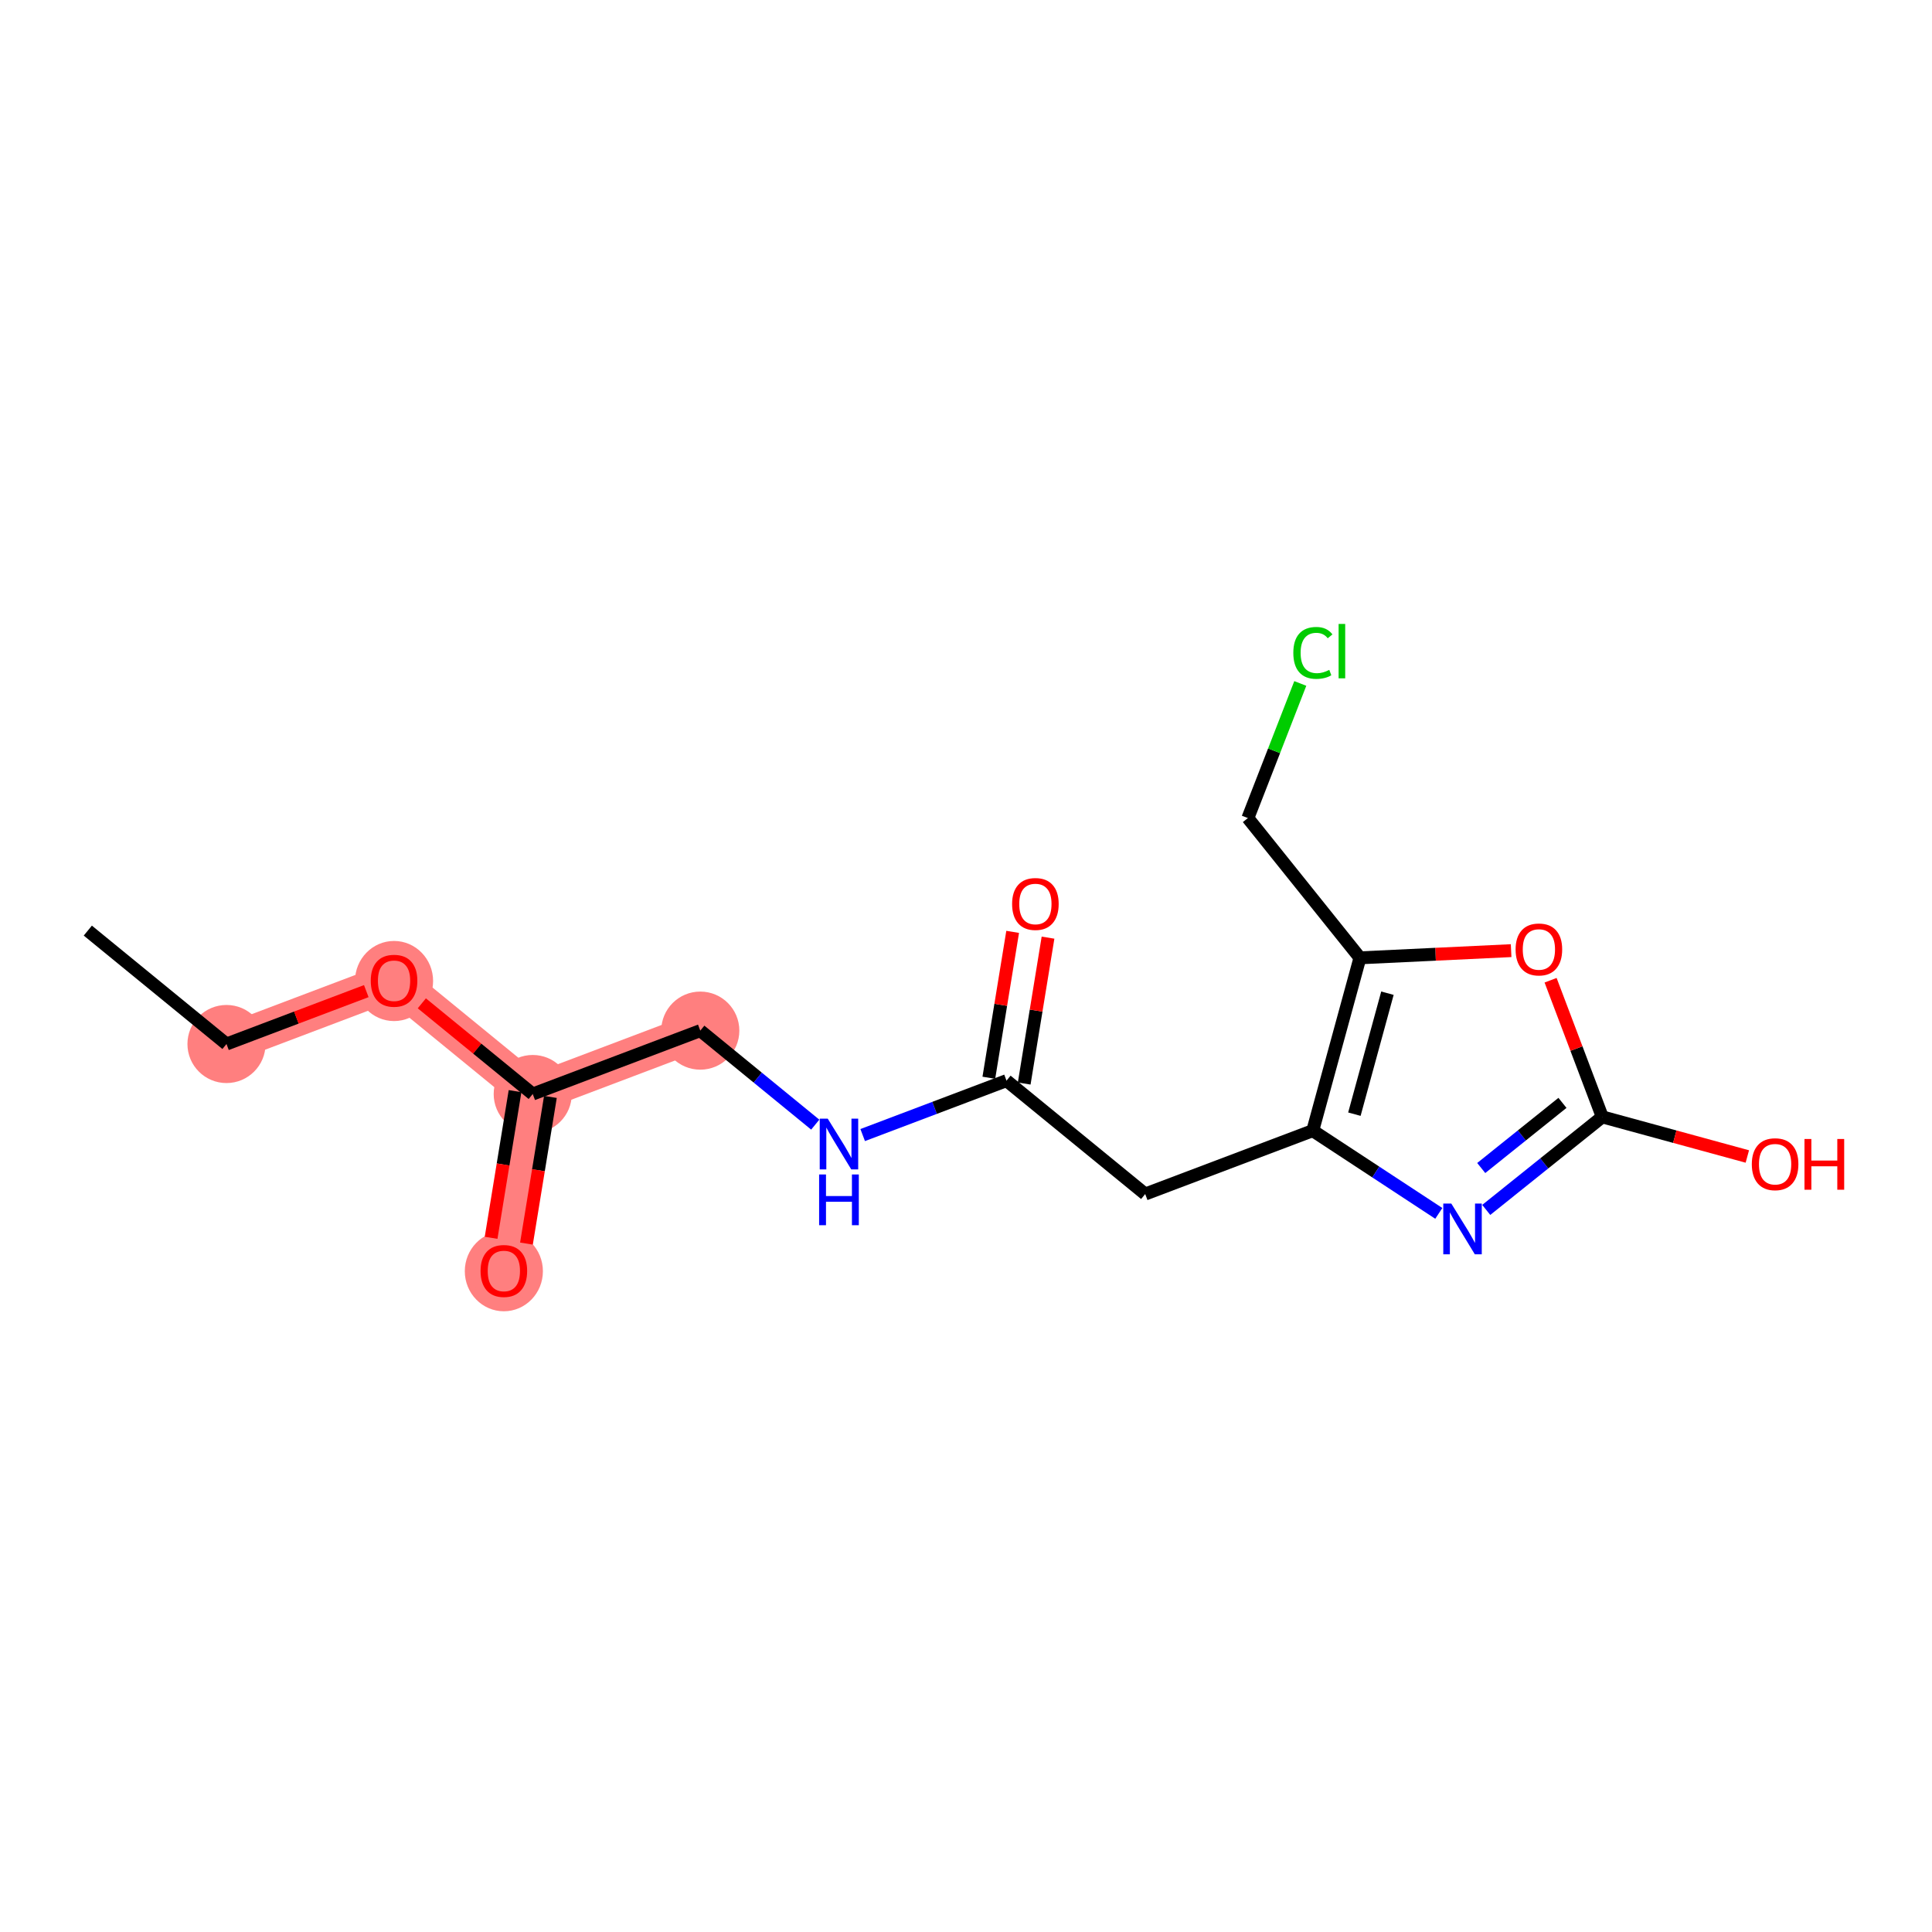 <?xml version='1.0' encoding='iso-8859-1'?>
<svg version='1.1' baseProfile='full'
              xmlns='http://www.w3.org/2000/svg'
                      xmlns:rdkit='http://www.rdkit.org/xml'
                      xmlns:xlink='http://www.w3.org/1999/xlink'
                  xml:space='preserve'
width='300px' height='300px' viewBox='0 0 300 300'>
<!-- END OF HEADER -->
<rect style='opacity:1.0;fill:#FFFFFF;stroke:none' width='300' height='300' x='0' y='0'> </rect>
<rect style='opacity:1.0;fill:#FFFFFF;stroke:none' width='300' height='300' x='0' y='0'> </rect>
<path d='M 35.17,162.114 L 61.188,152.269' style='fill:none;fill-rule:evenodd;stroke:#FF7F7F;stroke-width:5.9px;stroke-linecap:butt;stroke-linejoin:miter;stroke-opacity:1' />
<path d='M 61.188,152.269 L 82.722,169.879' style='fill:none;fill-rule:evenodd;stroke:#FF7F7F;stroke-width:5.9px;stroke-linecap:butt;stroke-linejoin:miter;stroke-opacity:1' />
<path d='M 82.722,169.879 L 78.238,197.333' style='fill:none;fill-rule:evenodd;stroke:#FF7F7F;stroke-width:5.9px;stroke-linecap:butt;stroke-linejoin:miter;stroke-opacity:1' />
<path d='M 82.722,169.879 L 108.74,160.035' style='fill:none;fill-rule:evenodd;stroke:#FF7F7F;stroke-width:5.9px;stroke-linecap:butt;stroke-linejoin:miter;stroke-opacity:1' />
<ellipse cx='35.17' cy='162.114' rx='5.564' ry='5.564'  style='fill:#FF7F7F;fill-rule:evenodd;stroke:#FF7F7F;stroke-width:1.0px;stroke-linecap:butt;stroke-linejoin:miter;stroke-opacity:1' />
<ellipse cx='61.188' cy='152.331' rx='5.564' ry='5.72'  style='fill:#FF7F7F;fill-rule:evenodd;stroke:#FF7F7F;stroke-width:1.0px;stroke-linecap:butt;stroke-linejoin:miter;stroke-opacity:1' />
<ellipse cx='82.722' cy='169.879' rx='5.564' ry='5.564'  style='fill:#FF7F7F;fill-rule:evenodd;stroke:#FF7F7F;stroke-width:1.0px;stroke-linecap:butt;stroke-linejoin:miter;stroke-opacity:1' />
<ellipse cx='78.238' cy='197.395' rx='5.564' ry='5.72'  style='fill:#FF7F7F;fill-rule:evenodd;stroke:#FF7F7F;stroke-width:1.0px;stroke-linecap:butt;stroke-linejoin:miter;stroke-opacity:1' />
<ellipse cx='108.74' cy='160.035' rx='5.564' ry='5.564'  style='fill:#FF7F7F;fill-rule:evenodd;stroke:#FF7F7F;stroke-width:1.0px;stroke-linecap:butt;stroke-linejoin:miter;stroke-opacity:1' />
<path class='bond-0 atom-0 atom-1' d='M 13.636,144.504 L 35.17,162.114' style='fill:none;fill-rule:evenodd;stroke:#000000;stroke-width:2.0px;stroke-linecap:butt;stroke-linejoin:miter;stroke-opacity:1' />
<path class='bond-1 atom-1 atom-2' d='M 35.17,162.114 L 46.023,158.007' style='fill:none;fill-rule:evenodd;stroke:#000000;stroke-width:2.0px;stroke-linecap:butt;stroke-linejoin:miter;stroke-opacity:1' />
<path class='bond-1 atom-1 atom-2' d='M 46.023,158.007 L 56.876,153.901' style='fill:none;fill-rule:evenodd;stroke:#FF0000;stroke-width:2.0px;stroke-linecap:butt;stroke-linejoin:miter;stroke-opacity:1' />
<path class='bond-2 atom-2 atom-3' d='M 65.5,155.796 L 74.111,162.837' style='fill:none;fill-rule:evenodd;stroke:#FF0000;stroke-width:2.0px;stroke-linecap:butt;stroke-linejoin:miter;stroke-opacity:1' />
<path class='bond-2 atom-2 atom-3' d='M 74.111,162.837 L 82.722,169.879' style='fill:none;fill-rule:evenodd;stroke:#000000;stroke-width:2.0px;stroke-linecap:butt;stroke-linejoin:miter;stroke-opacity:1' />
<path class='bond-3 atom-3 atom-4' d='M 79.977,169.431 L 78.117,180.819' style='fill:none;fill-rule:evenodd;stroke:#000000;stroke-width:2.0px;stroke-linecap:butt;stroke-linejoin:miter;stroke-opacity:1' />
<path class='bond-3 atom-3 atom-4' d='M 78.117,180.819 L 76.257,192.206' style='fill:none;fill-rule:evenodd;stroke:#FF0000;stroke-width:2.0px;stroke-linecap:butt;stroke-linejoin:miter;stroke-opacity:1' />
<path class='bond-3 atom-3 atom-4' d='M 85.468,170.328 L 83.608,181.715' style='fill:none;fill-rule:evenodd;stroke:#000000;stroke-width:2.0px;stroke-linecap:butt;stroke-linejoin:miter;stroke-opacity:1' />
<path class='bond-3 atom-3 atom-4' d='M 83.608,181.715 L 81.748,193.103' style='fill:none;fill-rule:evenodd;stroke:#FF0000;stroke-width:2.0px;stroke-linecap:butt;stroke-linejoin:miter;stroke-opacity:1' />
<path class='bond-4 atom-3 atom-5' d='M 82.722,169.879 L 108.74,160.035' style='fill:none;fill-rule:evenodd;stroke:#000000;stroke-width:2.0px;stroke-linecap:butt;stroke-linejoin:miter;stroke-opacity:1' />
<path class='bond-5 atom-5 atom-6' d='M 108.74,160.035 L 117.665,167.334' style='fill:none;fill-rule:evenodd;stroke:#000000;stroke-width:2.0px;stroke-linecap:butt;stroke-linejoin:miter;stroke-opacity:1' />
<path class='bond-5 atom-5 atom-6' d='M 117.665,167.334 L 126.591,174.633' style='fill:none;fill-rule:evenodd;stroke:#0000FF;stroke-width:2.0px;stroke-linecap:butt;stroke-linejoin:miter;stroke-opacity:1' />
<path class='bond-6 atom-6 atom-7' d='M 133.957,176.252 L 145.124,172.027' style='fill:none;fill-rule:evenodd;stroke:#0000FF;stroke-width:2.0px;stroke-linecap:butt;stroke-linejoin:miter;stroke-opacity:1' />
<path class='bond-6 atom-6 atom-7' d='M 145.124,172.027 L 156.291,167.801' style='fill:none;fill-rule:evenodd;stroke:#000000;stroke-width:2.0px;stroke-linecap:butt;stroke-linejoin:miter;stroke-opacity:1' />
<path class='bond-7 atom-7 atom-8' d='M 159.037,168.25 L 160.887,156.923' style='fill:none;fill-rule:evenodd;stroke:#000000;stroke-width:2.0px;stroke-linecap:butt;stroke-linejoin:miter;stroke-opacity:1' />
<path class='bond-7 atom-7 atom-8' d='M 160.887,156.923 L 162.736,145.597' style='fill:none;fill-rule:evenodd;stroke:#FF0000;stroke-width:2.0px;stroke-linecap:butt;stroke-linejoin:miter;stroke-opacity:1' />
<path class='bond-7 atom-7 atom-8' d='M 153.546,167.353 L 155.396,156.027' style='fill:none;fill-rule:evenodd;stroke:#000000;stroke-width:2.0px;stroke-linecap:butt;stroke-linejoin:miter;stroke-opacity:1' />
<path class='bond-7 atom-7 atom-8' d='M 155.396,156.027 L 157.246,144.7' style='fill:none;fill-rule:evenodd;stroke:#FF0000;stroke-width:2.0px;stroke-linecap:butt;stroke-linejoin:miter;stroke-opacity:1' />
<path class='bond-8 atom-7 atom-9' d='M 156.291,167.801 L 177.825,185.411' style='fill:none;fill-rule:evenodd;stroke:#000000;stroke-width:2.0px;stroke-linecap:butt;stroke-linejoin:miter;stroke-opacity:1' />
<path class='bond-9 atom-9 atom-10' d='M 177.825,185.411 L 203.843,175.567' style='fill:none;fill-rule:evenodd;stroke:#000000;stroke-width:2.0px;stroke-linecap:butt;stroke-linejoin:miter;stroke-opacity:1' />
<path class='bond-10 atom-10 atom-11' d='M 203.843,175.567 L 213.63,181.99' style='fill:none;fill-rule:evenodd;stroke:#000000;stroke-width:2.0px;stroke-linecap:butt;stroke-linejoin:miter;stroke-opacity:1' />
<path class='bond-10 atom-10 atom-11' d='M 213.63,181.99 L 223.417,188.413' style='fill:none;fill-rule:evenodd;stroke:#0000FF;stroke-width:2.0px;stroke-linecap:butt;stroke-linejoin:miter;stroke-opacity:1' />
<path class='bond-17 atom-15 atom-10' d='M 211.172,148.732 L 203.843,175.567' style='fill:none;fill-rule:evenodd;stroke:#000000;stroke-width:2.0px;stroke-linecap:butt;stroke-linejoin:miter;stroke-opacity:1' />
<path class='bond-17 atom-15 atom-10' d='M 215.44,154.223 L 210.309,173.008' style='fill:none;fill-rule:evenodd;stroke:#000000;stroke-width:2.0px;stroke-linecap:butt;stroke-linejoin:miter;stroke-opacity:1' />
<path class='bond-11 atom-11 atom-12' d='M 230.783,187.876 L 239.793,180.652' style='fill:none;fill-rule:evenodd;stroke:#0000FF;stroke-width:2.0px;stroke-linecap:butt;stroke-linejoin:miter;stroke-opacity:1' />
<path class='bond-11 atom-11 atom-12' d='M 239.793,180.652 L 248.802,173.428' style='fill:none;fill-rule:evenodd;stroke:#000000;stroke-width:2.0px;stroke-linecap:butt;stroke-linejoin:miter;stroke-opacity:1' />
<path class='bond-11 atom-11 atom-12' d='M 230.005,181.369 L 236.312,176.311' style='fill:none;fill-rule:evenodd;stroke:#0000FF;stroke-width:2.0px;stroke-linecap:butt;stroke-linejoin:miter;stroke-opacity:1' />
<path class='bond-11 atom-11 atom-12' d='M 236.312,176.311 L 242.619,171.254' style='fill:none;fill-rule:evenodd;stroke:#000000;stroke-width:2.0px;stroke-linecap:butt;stroke-linejoin:miter;stroke-opacity:1' />
<path class='bond-12 atom-12 atom-13' d='M 248.802,173.428 L 260.064,176.503' style='fill:none;fill-rule:evenodd;stroke:#000000;stroke-width:2.0px;stroke-linecap:butt;stroke-linejoin:miter;stroke-opacity:1' />
<path class='bond-12 atom-12 atom-13' d='M 260.064,176.503 L 271.325,179.579' style='fill:none;fill-rule:evenodd;stroke:#FF0000;stroke-width:2.0px;stroke-linecap:butt;stroke-linejoin:miter;stroke-opacity:1' />
<path class='bond-13 atom-12 atom-14' d='M 248.802,173.428 L 244.789,162.819' style='fill:none;fill-rule:evenodd;stroke:#000000;stroke-width:2.0px;stroke-linecap:butt;stroke-linejoin:miter;stroke-opacity:1' />
<path class='bond-13 atom-12 atom-14' d='M 244.789,162.819 L 240.775,152.211' style='fill:none;fill-rule:evenodd;stroke:#FF0000;stroke-width:2.0px;stroke-linecap:butt;stroke-linejoin:miter;stroke-opacity:1' />
<path class='bond-14 atom-14 atom-15' d='M 234.646,147.615 L 222.909,148.174' style='fill:none;fill-rule:evenodd;stroke:#FF0000;stroke-width:2.0px;stroke-linecap:butt;stroke-linejoin:miter;stroke-opacity:1' />
<path class='bond-14 atom-14 atom-15' d='M 222.909,148.174 L 211.172,148.732' style='fill:none;fill-rule:evenodd;stroke:#000000;stroke-width:2.0px;stroke-linecap:butt;stroke-linejoin:miter;stroke-opacity:1' />
<path class='bond-15 atom-15 atom-16' d='M 211.172,148.732 L 193.77,127.03' style='fill:none;fill-rule:evenodd;stroke:#000000;stroke-width:2.0px;stroke-linecap:butt;stroke-linejoin:miter;stroke-opacity:1' />
<path class='bond-16 atom-16 atom-17' d='M 193.77,127.03 L 197.84,116.578' style='fill:none;fill-rule:evenodd;stroke:#000000;stroke-width:2.0px;stroke-linecap:butt;stroke-linejoin:miter;stroke-opacity:1' />
<path class='bond-16 atom-16 atom-17' d='M 197.84,116.578 L 201.909,106.126' style='fill:none;fill-rule:evenodd;stroke:#00CC00;stroke-width:2.0px;stroke-linecap:butt;stroke-linejoin:miter;stroke-opacity:1' />
<path  class='atom-2' d='M 57.572 152.292
Q 57.572 150.4, 58.506 149.343
Q 59.441 148.286, 61.188 148.286
Q 62.935 148.286, 63.87 149.343
Q 64.804 150.4, 64.804 152.292
Q 64.804 154.206, 63.859 155.296
Q 62.913 156.375, 61.188 156.375
Q 59.452 156.375, 58.506 155.296
Q 57.572 154.217, 57.572 152.292
M 61.188 155.485
Q 62.39 155.485, 63.035 154.684
Q 63.692 153.872, 63.692 152.292
Q 63.692 150.745, 63.035 149.966
Q 62.39 149.176, 61.188 149.176
Q 59.986 149.176, 59.33 149.955
Q 58.684 150.734, 58.684 152.292
Q 58.684 153.883, 59.33 154.684
Q 59.986 155.485, 61.188 155.485
' fill='#FF0000'/>
<path  class='atom-4' d='M 74.622 197.356
Q 74.622 195.464, 75.557 194.407
Q 76.492 193.35, 78.238 193.35
Q 79.985 193.35, 80.92 194.407
Q 81.855 195.464, 81.855 197.356
Q 81.855 199.27, 80.909 200.36
Q 79.963 201.439, 78.238 201.439
Q 76.503 201.439, 75.557 200.36
Q 74.622 199.281, 74.622 197.356
M 78.238 200.549
Q 79.44 200.549, 80.085 199.748
Q 80.742 198.936, 80.742 197.356
Q 80.742 195.809, 80.085 195.03
Q 79.44 194.24, 78.238 194.24
Q 77.037 194.24, 76.38 195.019
Q 75.735 195.798, 75.735 197.356
Q 75.735 198.947, 76.38 199.748
Q 77.037 200.549, 78.238 200.549
' fill='#FF0000'/>
<path  class='atom-6' d='M 128.532 173.706
L 131.114 177.879
Q 131.37 178.291, 131.781 179.036
Q 132.193 179.782, 132.215 179.826
L 132.215 173.706
L 133.261 173.706
L 133.261 181.584
L 132.182 181.584
L 129.411 177.022
Q 129.089 176.488, 128.744 175.876
Q 128.41 175.264, 128.31 175.075
L 128.31 181.584
L 127.286 181.584
L 127.286 173.706
L 128.532 173.706
' fill='#0000FF'/>
<path  class='atom-6' d='M 127.192 182.372
L 128.26 182.372
L 128.26 185.721
L 132.288 185.721
L 132.288 182.372
L 133.356 182.372
L 133.356 190.25
L 132.288 190.25
L 132.288 186.611
L 128.26 186.611
L 128.26 190.25
L 127.192 190.25
L 127.192 182.372
' fill='#0000FF'/>
<path  class='atom-8' d='M 157.159 140.37
Q 157.159 138.478, 158.093 137.421
Q 159.028 136.364, 160.775 136.364
Q 162.522 136.364, 163.457 137.421
Q 164.391 138.478, 164.391 140.37
Q 164.391 142.283, 163.446 143.374
Q 162.5 144.453, 160.775 144.453
Q 159.039 144.453, 158.093 143.374
Q 157.159 142.295, 157.159 140.37
M 160.775 143.563
Q 161.977 143.563, 162.622 142.762
Q 163.279 141.95, 163.279 140.37
Q 163.279 138.823, 162.622 138.044
Q 161.977 137.254, 160.775 137.254
Q 159.573 137.254, 158.917 138.033
Q 158.271 138.812, 158.271 140.37
Q 158.271 141.961, 158.917 142.762
Q 159.573 143.563, 160.775 143.563
' fill='#FF0000'/>
<path  class='atom-11' d='M 225.359 186.891
L 227.94 191.063
Q 228.196 191.475, 228.608 192.221
Q 229.019 192.966, 229.042 193.011
L 229.042 186.891
L 230.088 186.891
L 230.088 194.769
L 229.008 194.769
L 226.238 190.207
Q 225.915 189.672, 225.57 189.06
Q 225.236 188.448, 225.136 188.259
L 225.136 194.769
L 224.112 194.769
L 224.112 186.891
L 225.359 186.891
' fill='#0000FF'/>
<path  class='atom-13' d='M 272.021 180.779
Q 272.021 178.887, 272.956 177.83
Q 273.89 176.773, 275.637 176.773
Q 277.384 176.773, 278.319 177.83
Q 279.253 178.887, 279.253 180.779
Q 279.253 182.692, 278.308 183.783
Q 277.362 184.862, 275.637 184.862
Q 273.901 184.862, 272.956 183.783
Q 272.021 182.704, 272.021 180.779
M 275.637 183.972
Q 276.839 183.972, 277.484 183.171
Q 278.141 182.359, 278.141 180.779
Q 278.141 179.232, 277.484 178.453
Q 276.839 177.663, 275.637 177.663
Q 274.435 177.663, 273.779 178.442
Q 273.134 179.221, 273.134 180.779
Q 273.134 182.37, 273.779 183.171
Q 274.435 183.972, 275.637 183.972
' fill='#FF0000'/>
<path  class='atom-13' d='M 280.199 176.862
L 281.267 176.862
L 281.267 180.211
L 285.295 180.211
L 285.295 176.862
L 286.364 176.862
L 286.364 184.74
L 285.295 184.74
L 285.295 181.101
L 281.267 181.101
L 281.267 184.74
L 280.199 184.74
L 280.199 176.862
' fill='#FF0000'/>
<path  class='atom-14' d='M 235.342 147.432
Q 235.342 145.541, 236.277 144.483
Q 237.211 143.426, 238.958 143.426
Q 240.705 143.426, 241.64 144.483
Q 242.574 145.541, 242.574 147.432
Q 242.574 149.346, 241.629 150.436
Q 240.683 151.516, 238.958 151.516
Q 237.222 151.516, 236.277 150.436
Q 235.342 149.357, 235.342 147.432
M 238.958 150.626
Q 240.16 150.626, 240.805 149.824
Q 241.462 149.012, 241.462 147.432
Q 241.462 145.885, 240.805 145.107
Q 240.16 144.317, 238.958 144.317
Q 237.756 144.317, 237.1 145.095
Q 236.455 145.874, 236.455 147.432
Q 236.455 149.023, 237.1 149.824
Q 237.756 150.626, 238.958 150.626
' fill='#FF0000'/>
<path  class='atom-17' d='M 200.826 101.381
Q 200.826 99.422, 201.738 98.399
Q 202.662 97.364, 204.409 97.364
Q 206.033 97.364, 206.901 98.51
L 206.167 99.111
Q 205.532 98.276, 204.409 98.276
Q 203.218 98.276, 202.584 99.077
Q 201.961 99.867, 201.961 101.381
Q 201.961 102.938, 202.606 103.74
Q 203.263 104.541, 204.531 104.541
Q 205.399 104.541, 206.412 104.018
L 206.723 104.852
Q 206.311 105.119, 205.688 105.275
Q 205.065 105.431, 204.375 105.431
Q 202.662 105.431, 201.738 104.385
Q 200.826 103.339, 200.826 101.381
' fill='#00CC00'/>
<path  class='atom-17' d='M 207.858 96.885
L 208.882 96.885
L 208.882 105.331
L 207.858 105.331
L 207.858 96.885
' fill='#00CC00'/>
</svg>
